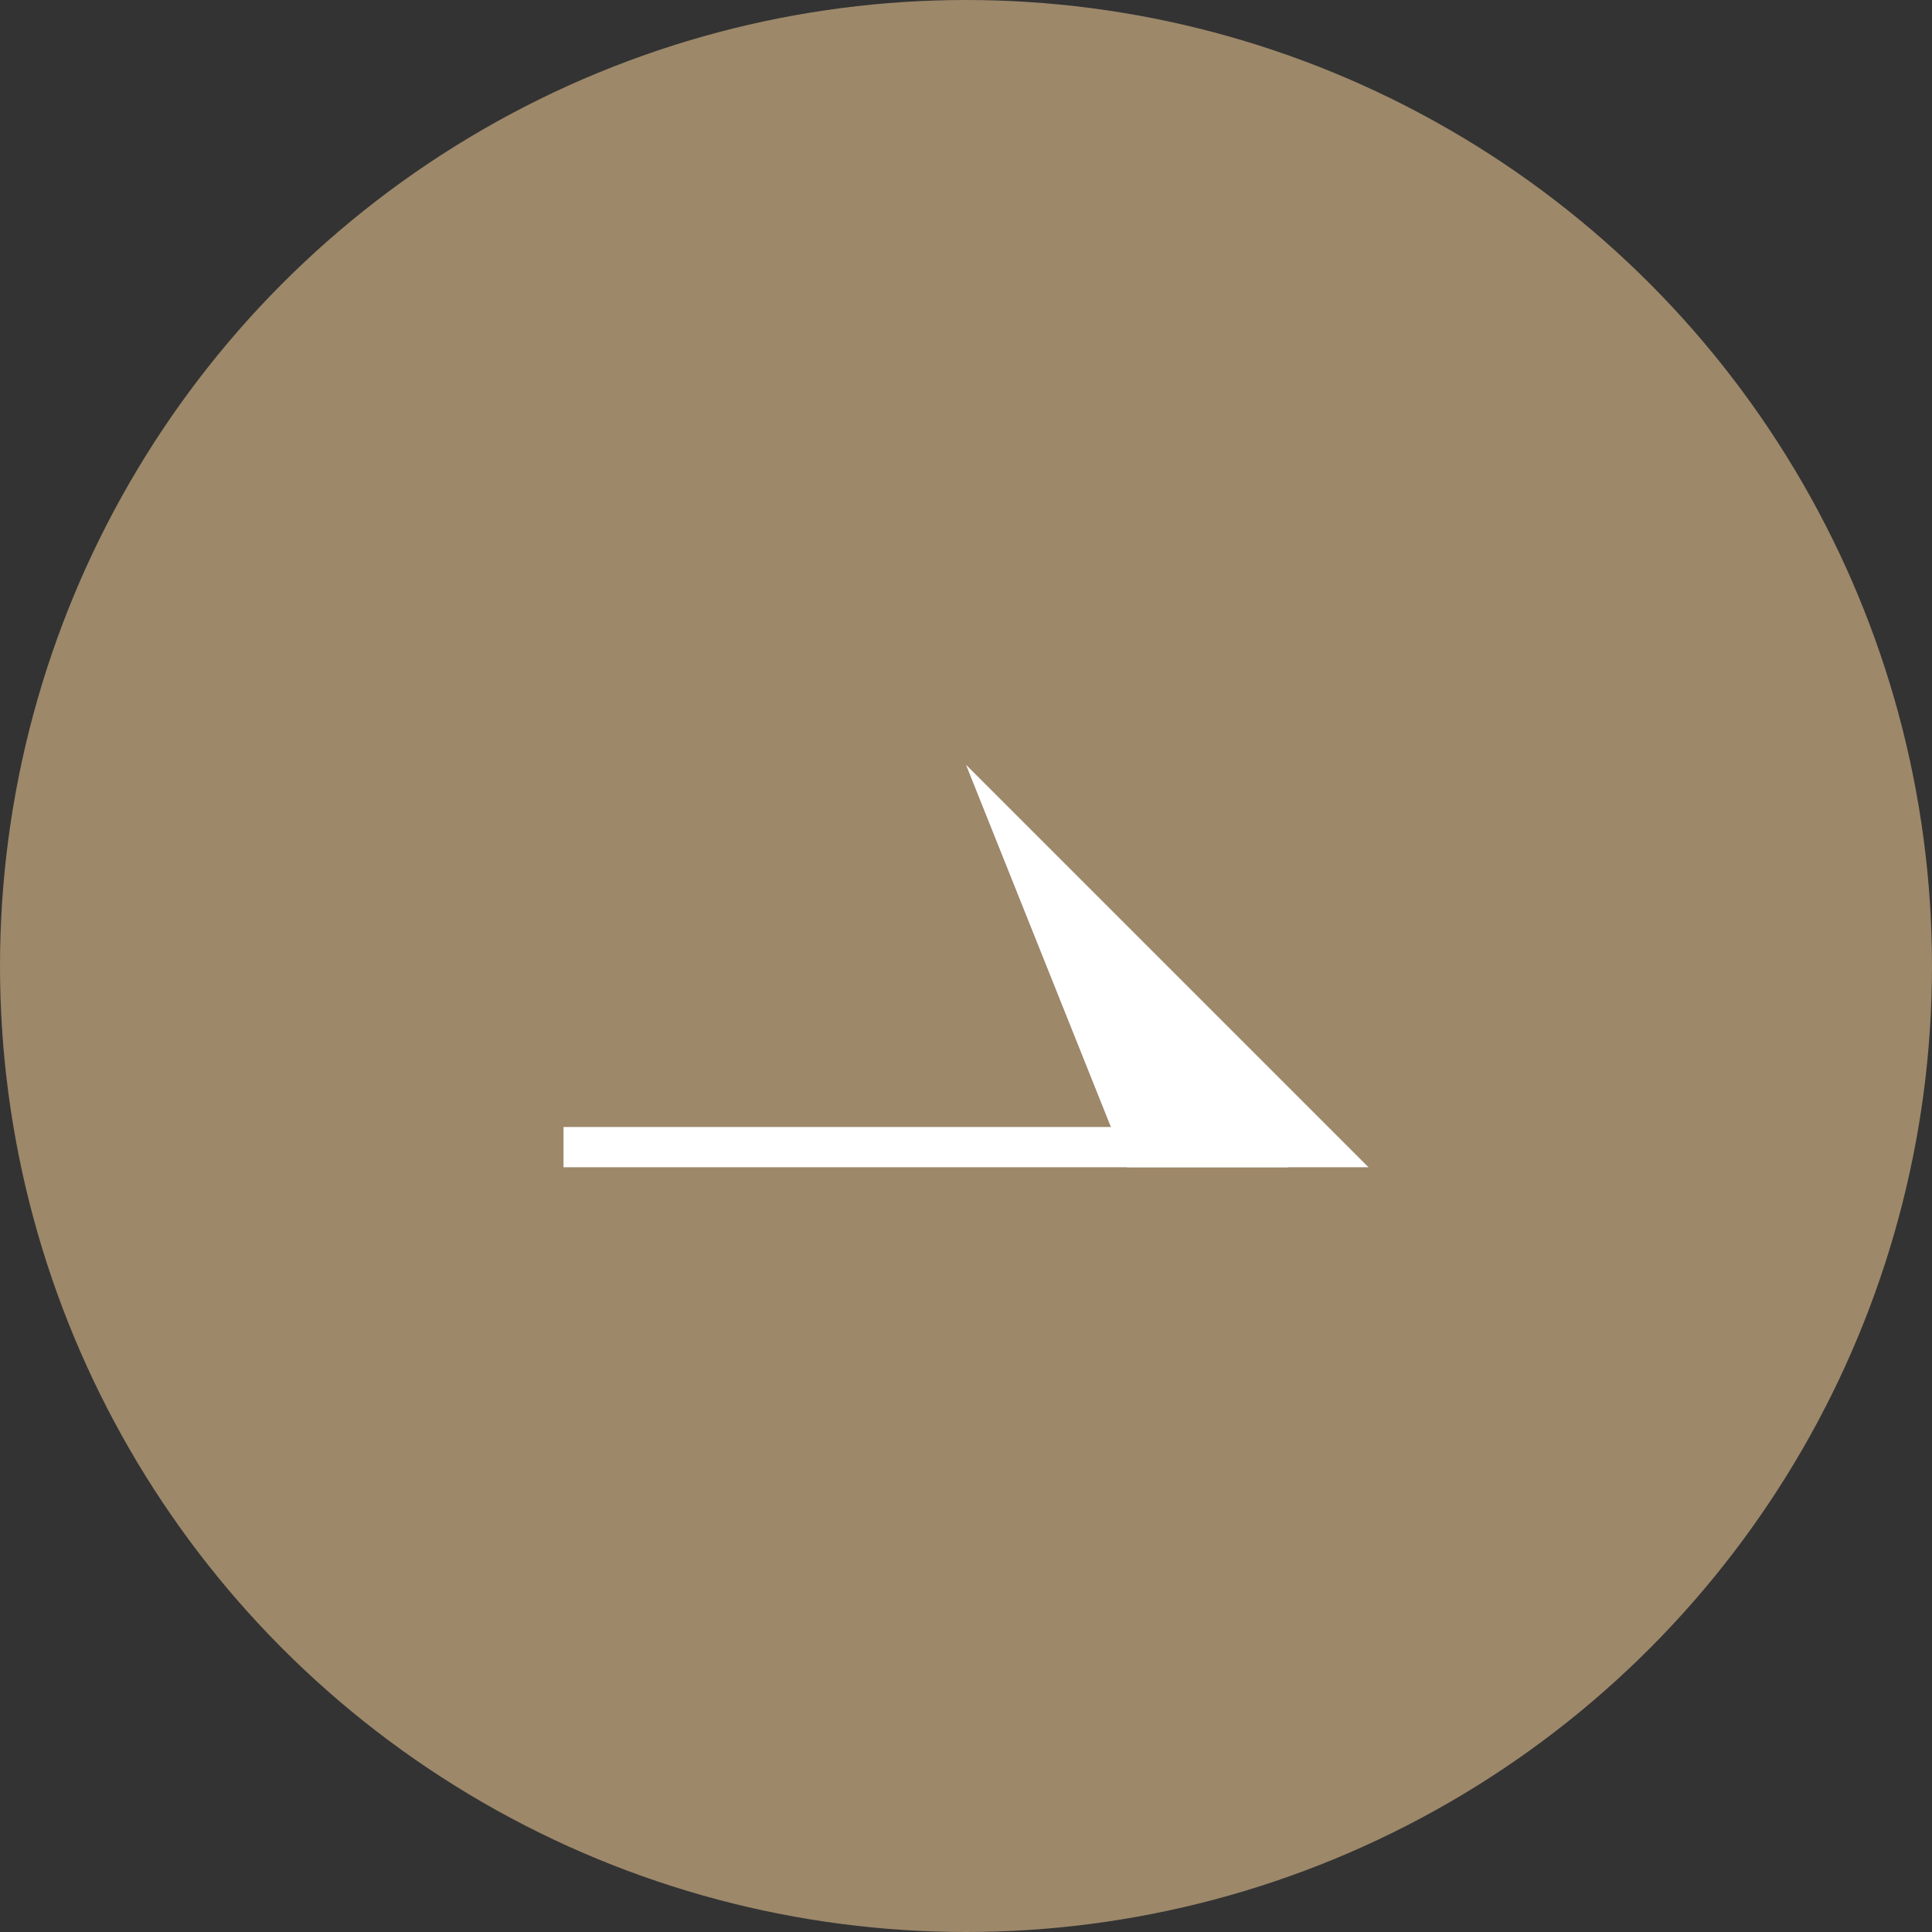 <svg id="arw04.svg" xmlns="http://www.w3.org/2000/svg" width="48" height="48" viewBox="0 0 48 48">
  <rect x="0" y="0" width="48" height="48" fill="#333333" stroke="none"/>
  <defs>
    <style>
      .cls-1 {
        fill: #9d886a;
      }

      .cls-2, .cls-3 {
        fill: #fff;
      }

      .cls-2 {
        fill-rule: evenodd;
      }
    </style>
  </defs>
  <circle id="楕円形_737" data-name="楕円形 737" class="cls-1" cx="24" cy="24" r="24"/>
  <g id="g">
    <path id="arw" class="cls-2" d="M1718,11388l10,10h-6Z" transform="translate(-1694 -11369)"/>
    <rect id="長方形_573" data-name="長方形 573" class="cls-3" x="14" y="28" width="18" height="1"/>
  </g>
</svg>
